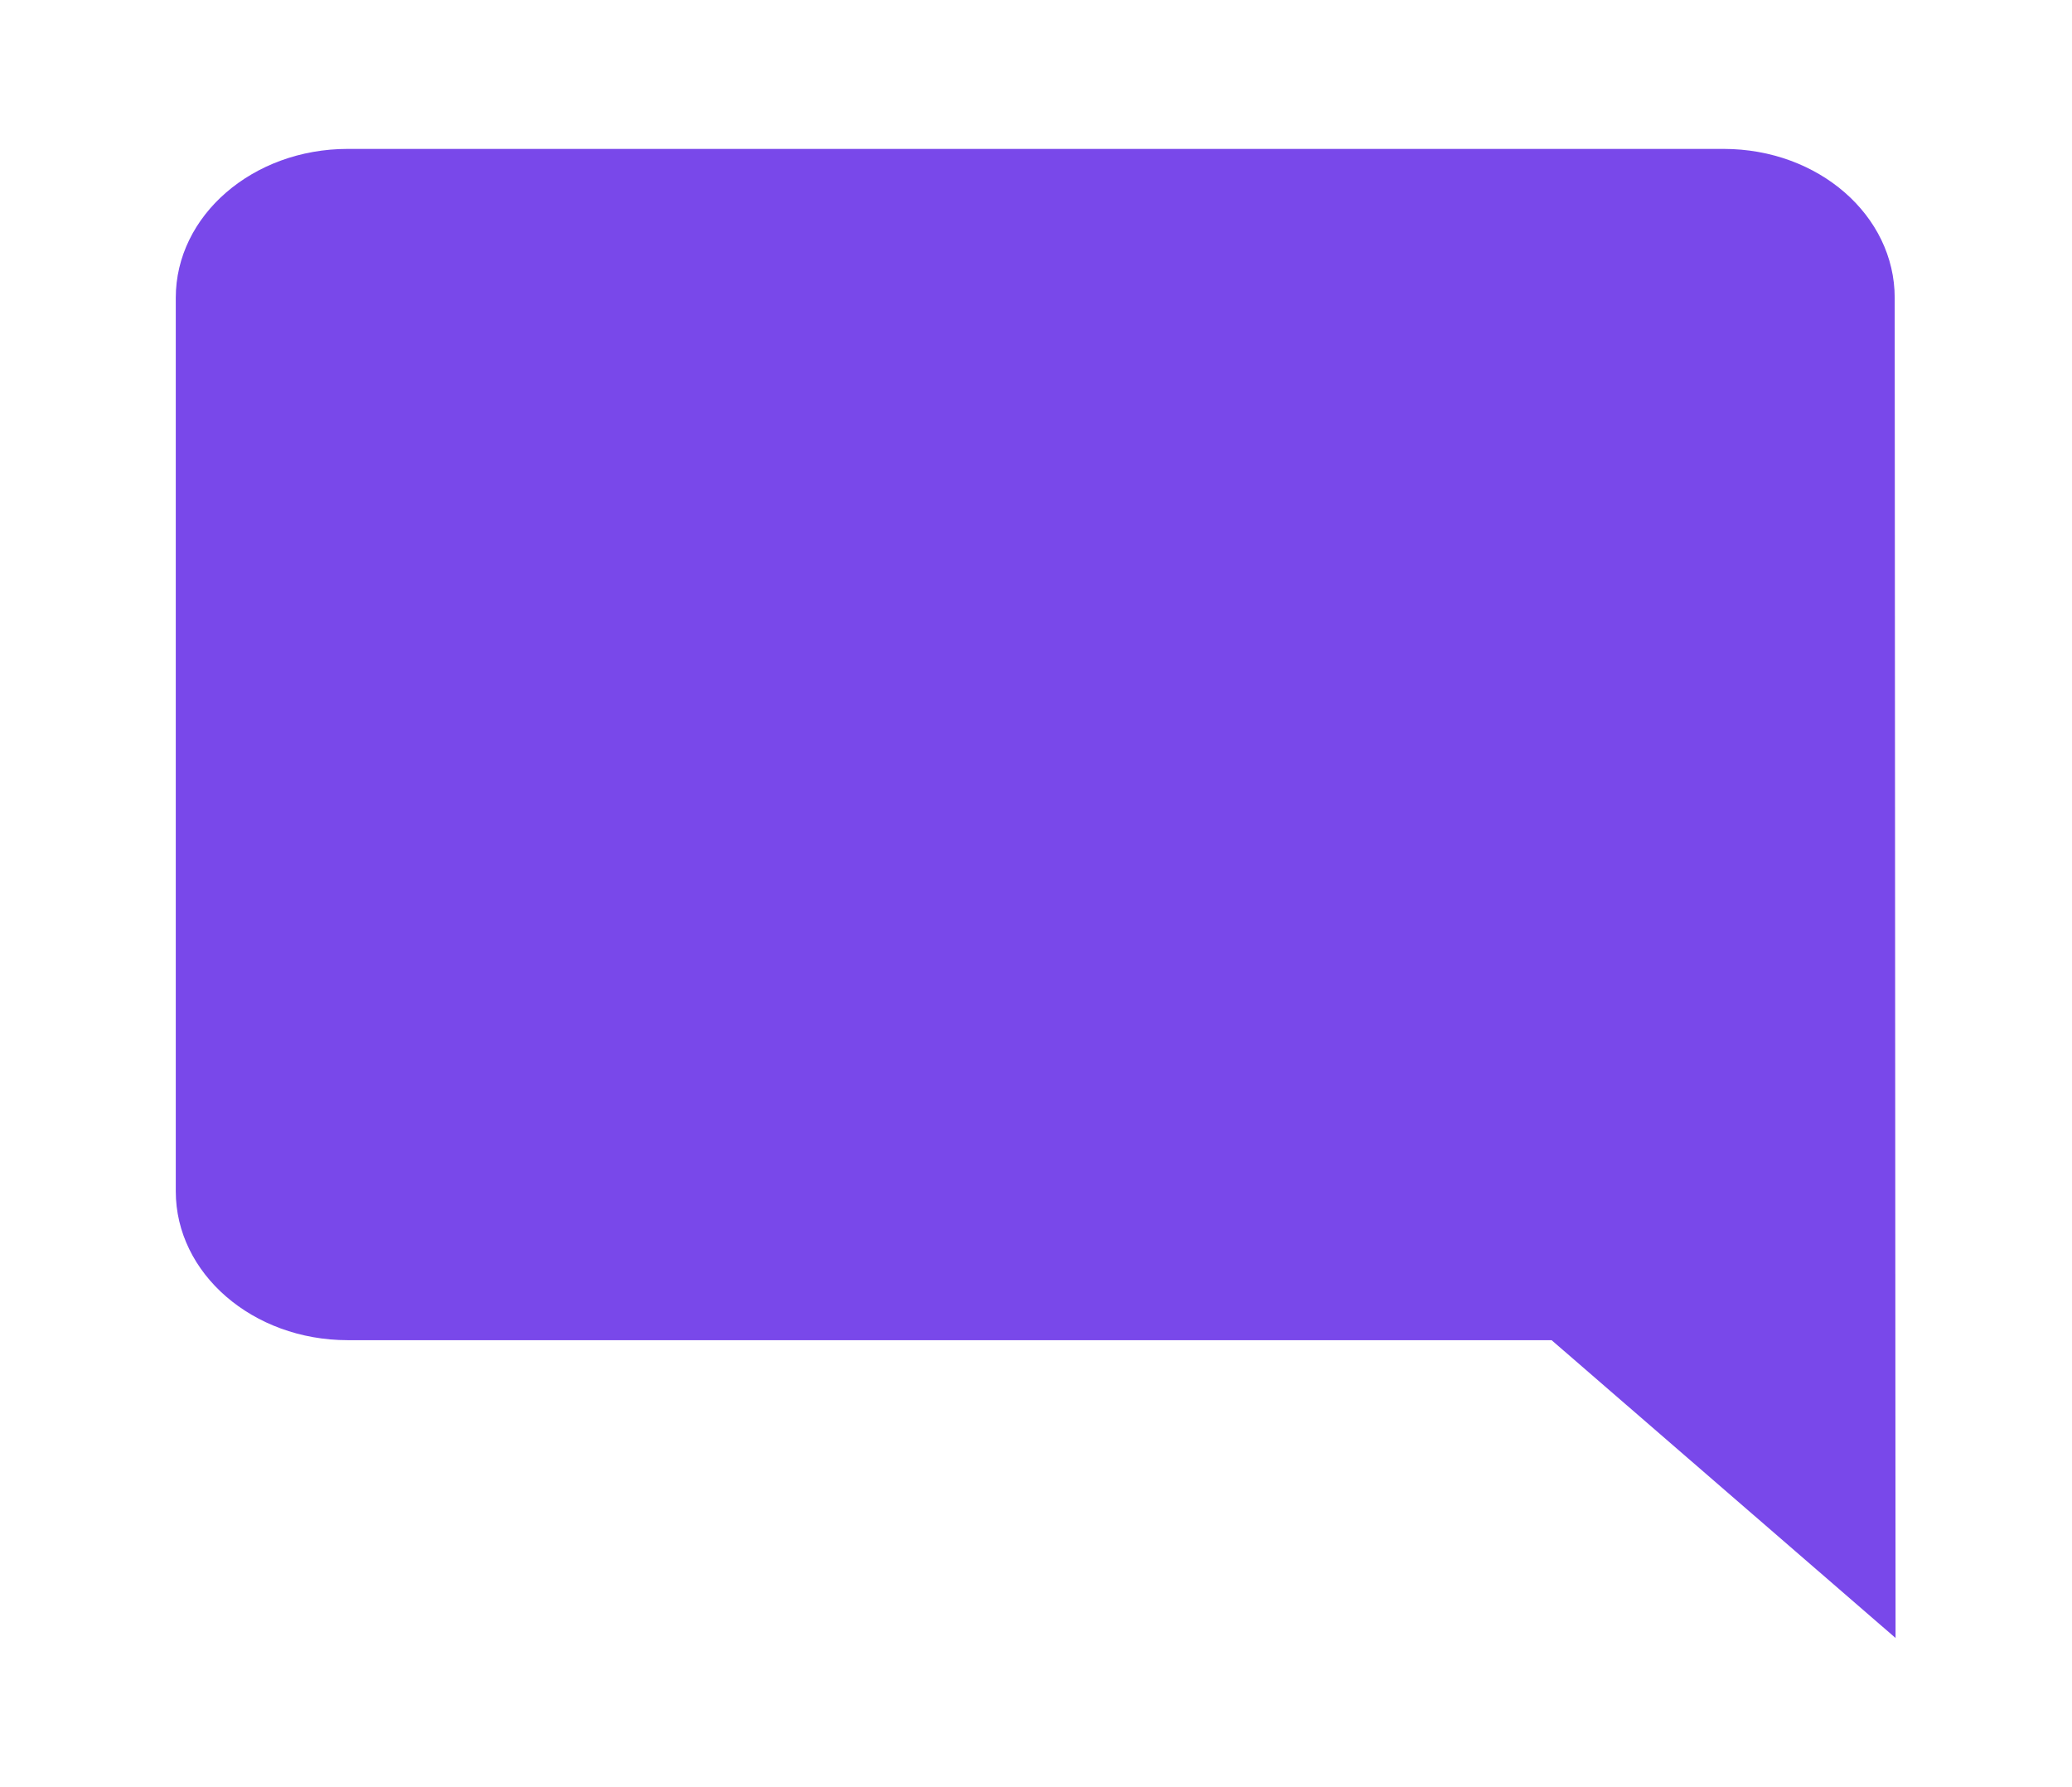 ﻿<svg xmlns="http://www.w3.org/2000/svg" width="85" height="73.3" viewBox="0 0 55.458 48" fill="rgba(121, 72, 234, 1)">
    <path d="M43.98 8c0-2.21-1.77-4-3.98-4H8C5.79 4 4 5.79 4 8v24c0 2.21 1.79 4 4 4h28l8 8-.02-36z" transform="scale(1.155, 1)" transform-origin="0 0"></path>
    <path d="M0 0h48v48H0z" fill="none"></path>
</svg>
